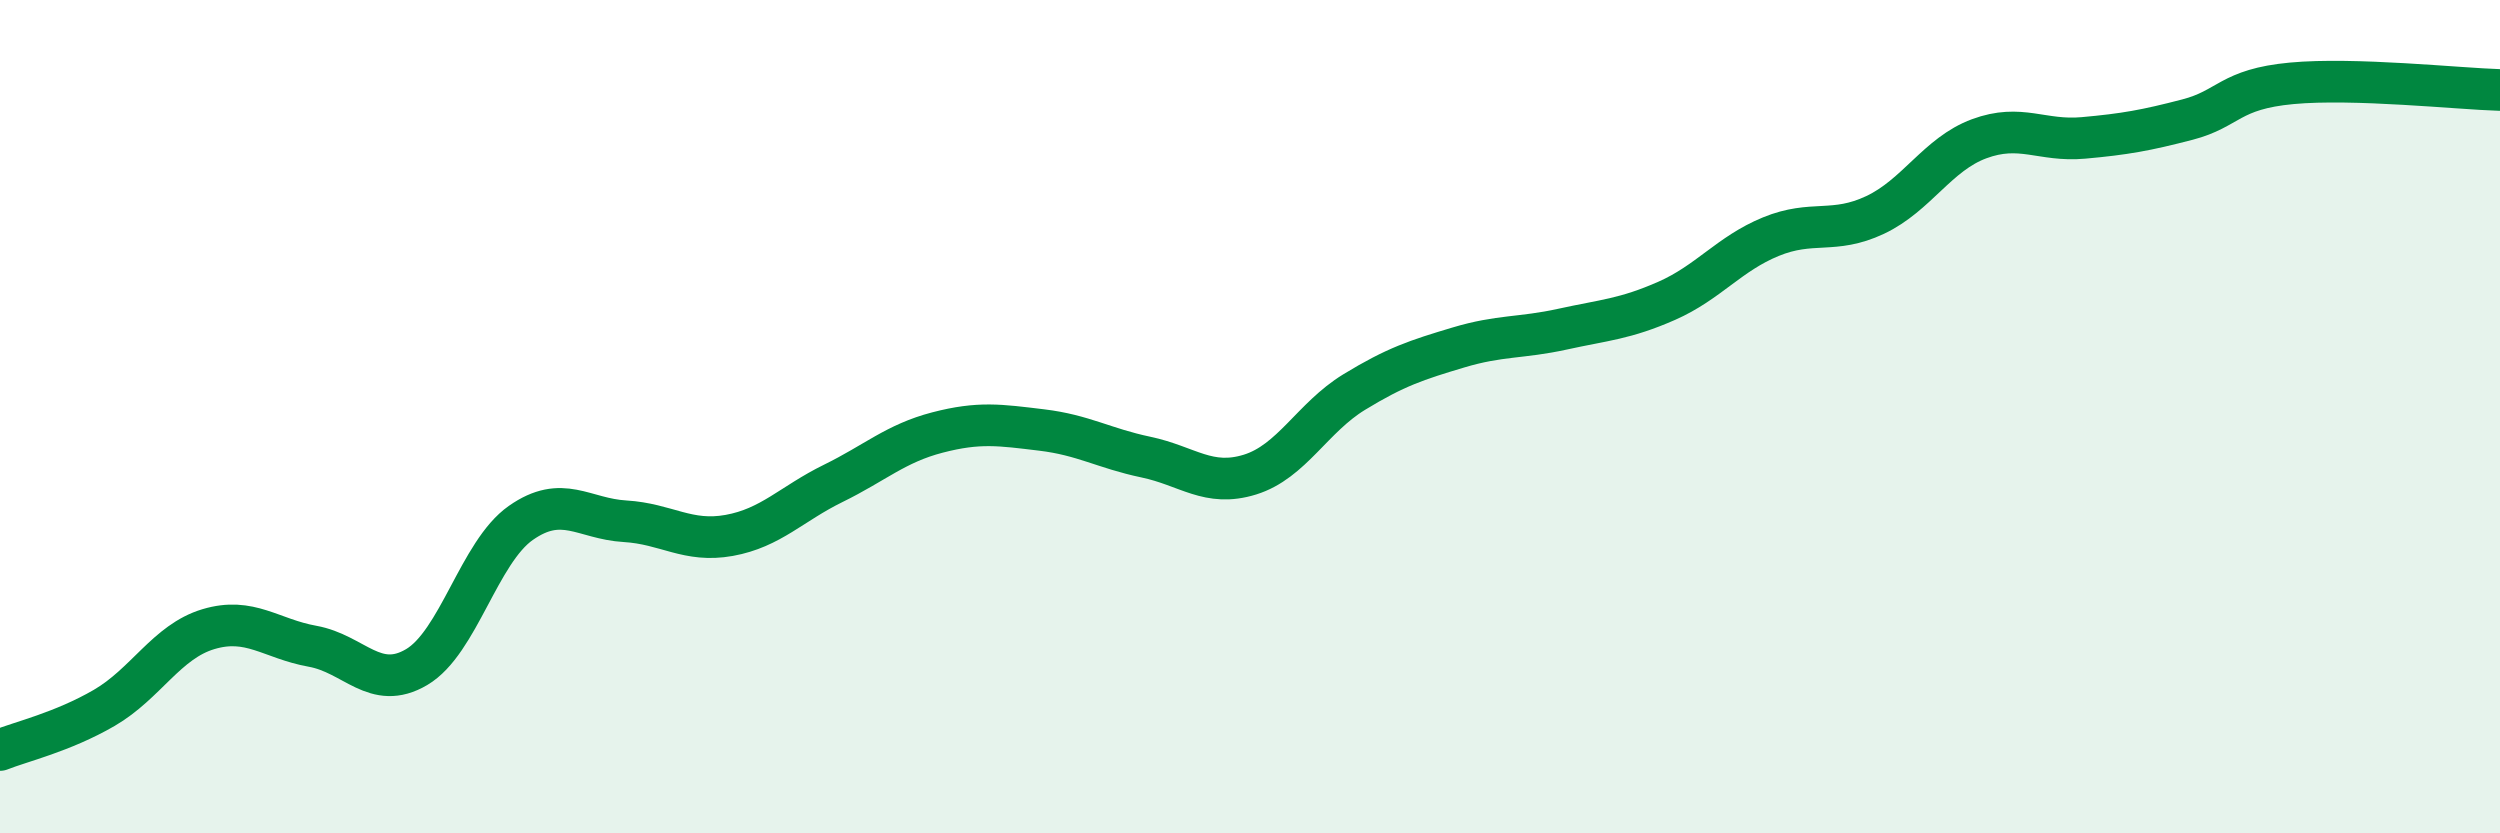 
    <svg width="60" height="20" viewBox="0 0 60 20" xmlns="http://www.w3.org/2000/svg">
      <path
        d="M 0,18 C 0.5,17.8 1.5,17.57 2.5,16.99 C 3.5,16.41 4,15.4 5,15.1 C 6,14.8 6.5,15.33 7.5,15.51 C 8.5,15.69 9,16.6 10,16.01 C 11,15.42 11.5,13.25 12.5,12.55 C 13.5,11.85 14,12.45 15,12.51 C 16,12.57 16.5,13.03 17.5,12.85 C 18.5,12.67 19,12.09 20,11.6 C 21,11.11 21.5,10.64 22.5,10.38 C 23.5,10.12 24,10.2 25,10.32 C 26,10.44 26.5,10.76 27.5,10.97 C 28.5,11.18 29,11.7 30,11.39 C 31,11.08 31.5,10.02 32.5,9.41 C 33.5,8.8 34,8.64 35,8.34 C 36,8.04 36.5,8.12 37.5,7.9 C 38.5,7.68 39,7.66 40,7.22 C 41,6.78 41.5,6.09 42.5,5.68 C 43.5,5.27 44,5.63 45,5.16 C 46,4.69 46.5,3.7 47.5,3.33 C 48.5,2.96 49,3.4 50,3.31 C 51,3.22 51.5,3.13 52.5,2.87 C 53.5,2.61 53.5,2.14 55,2 C 56.5,1.86 59,2.13 60,2.16L60 20L0 20Z"
        fill="#008740"
        opacity="0.1"
        stroke-linecap="round"
        stroke-linejoin="round"
      />
      <path
        d="M 0,18 C 0.5,17.8 1.5,17.57 2.5,16.99 C 3.5,16.41 4,15.4 5,15.1 C 6,14.8 6.5,15.33 7.5,15.51 C 8.5,15.69 9,16.6 10,16.01 C 11,15.42 11.5,13.25 12.5,12.55 C 13.5,11.85 14,12.45 15,12.51 C 16,12.57 16.5,13.03 17.5,12.85 C 18.5,12.67 19,12.09 20,11.6 C 21,11.11 21.5,10.64 22.5,10.38 C 23.5,10.12 24,10.2 25,10.32 C 26,10.44 26.5,10.76 27.5,10.97 C 28.5,11.18 29,11.7 30,11.39 C 31,11.08 31.5,10.02 32.5,9.41 C 33.5,8.8 34,8.64 35,8.34 C 36,8.04 36.5,8.12 37.5,7.9 C 38.5,7.68 39,7.66 40,7.22 C 41,6.78 41.5,6.09 42.5,5.68 C 43.5,5.27 44,5.63 45,5.16 C 46,4.69 46.5,3.7 47.5,3.33 C 48.5,2.96 49,3.4 50,3.31 C 51,3.22 51.5,3.13 52.5,2.87 C 53.5,2.61 53.5,2.14 55,2 C 56.5,1.86 59,2.13 60,2.16"
        stroke="#008740"
        stroke-width="1"
        fill="none"
        stroke-linecap="round"
        stroke-linejoin="round"
      />
    </svg>
  